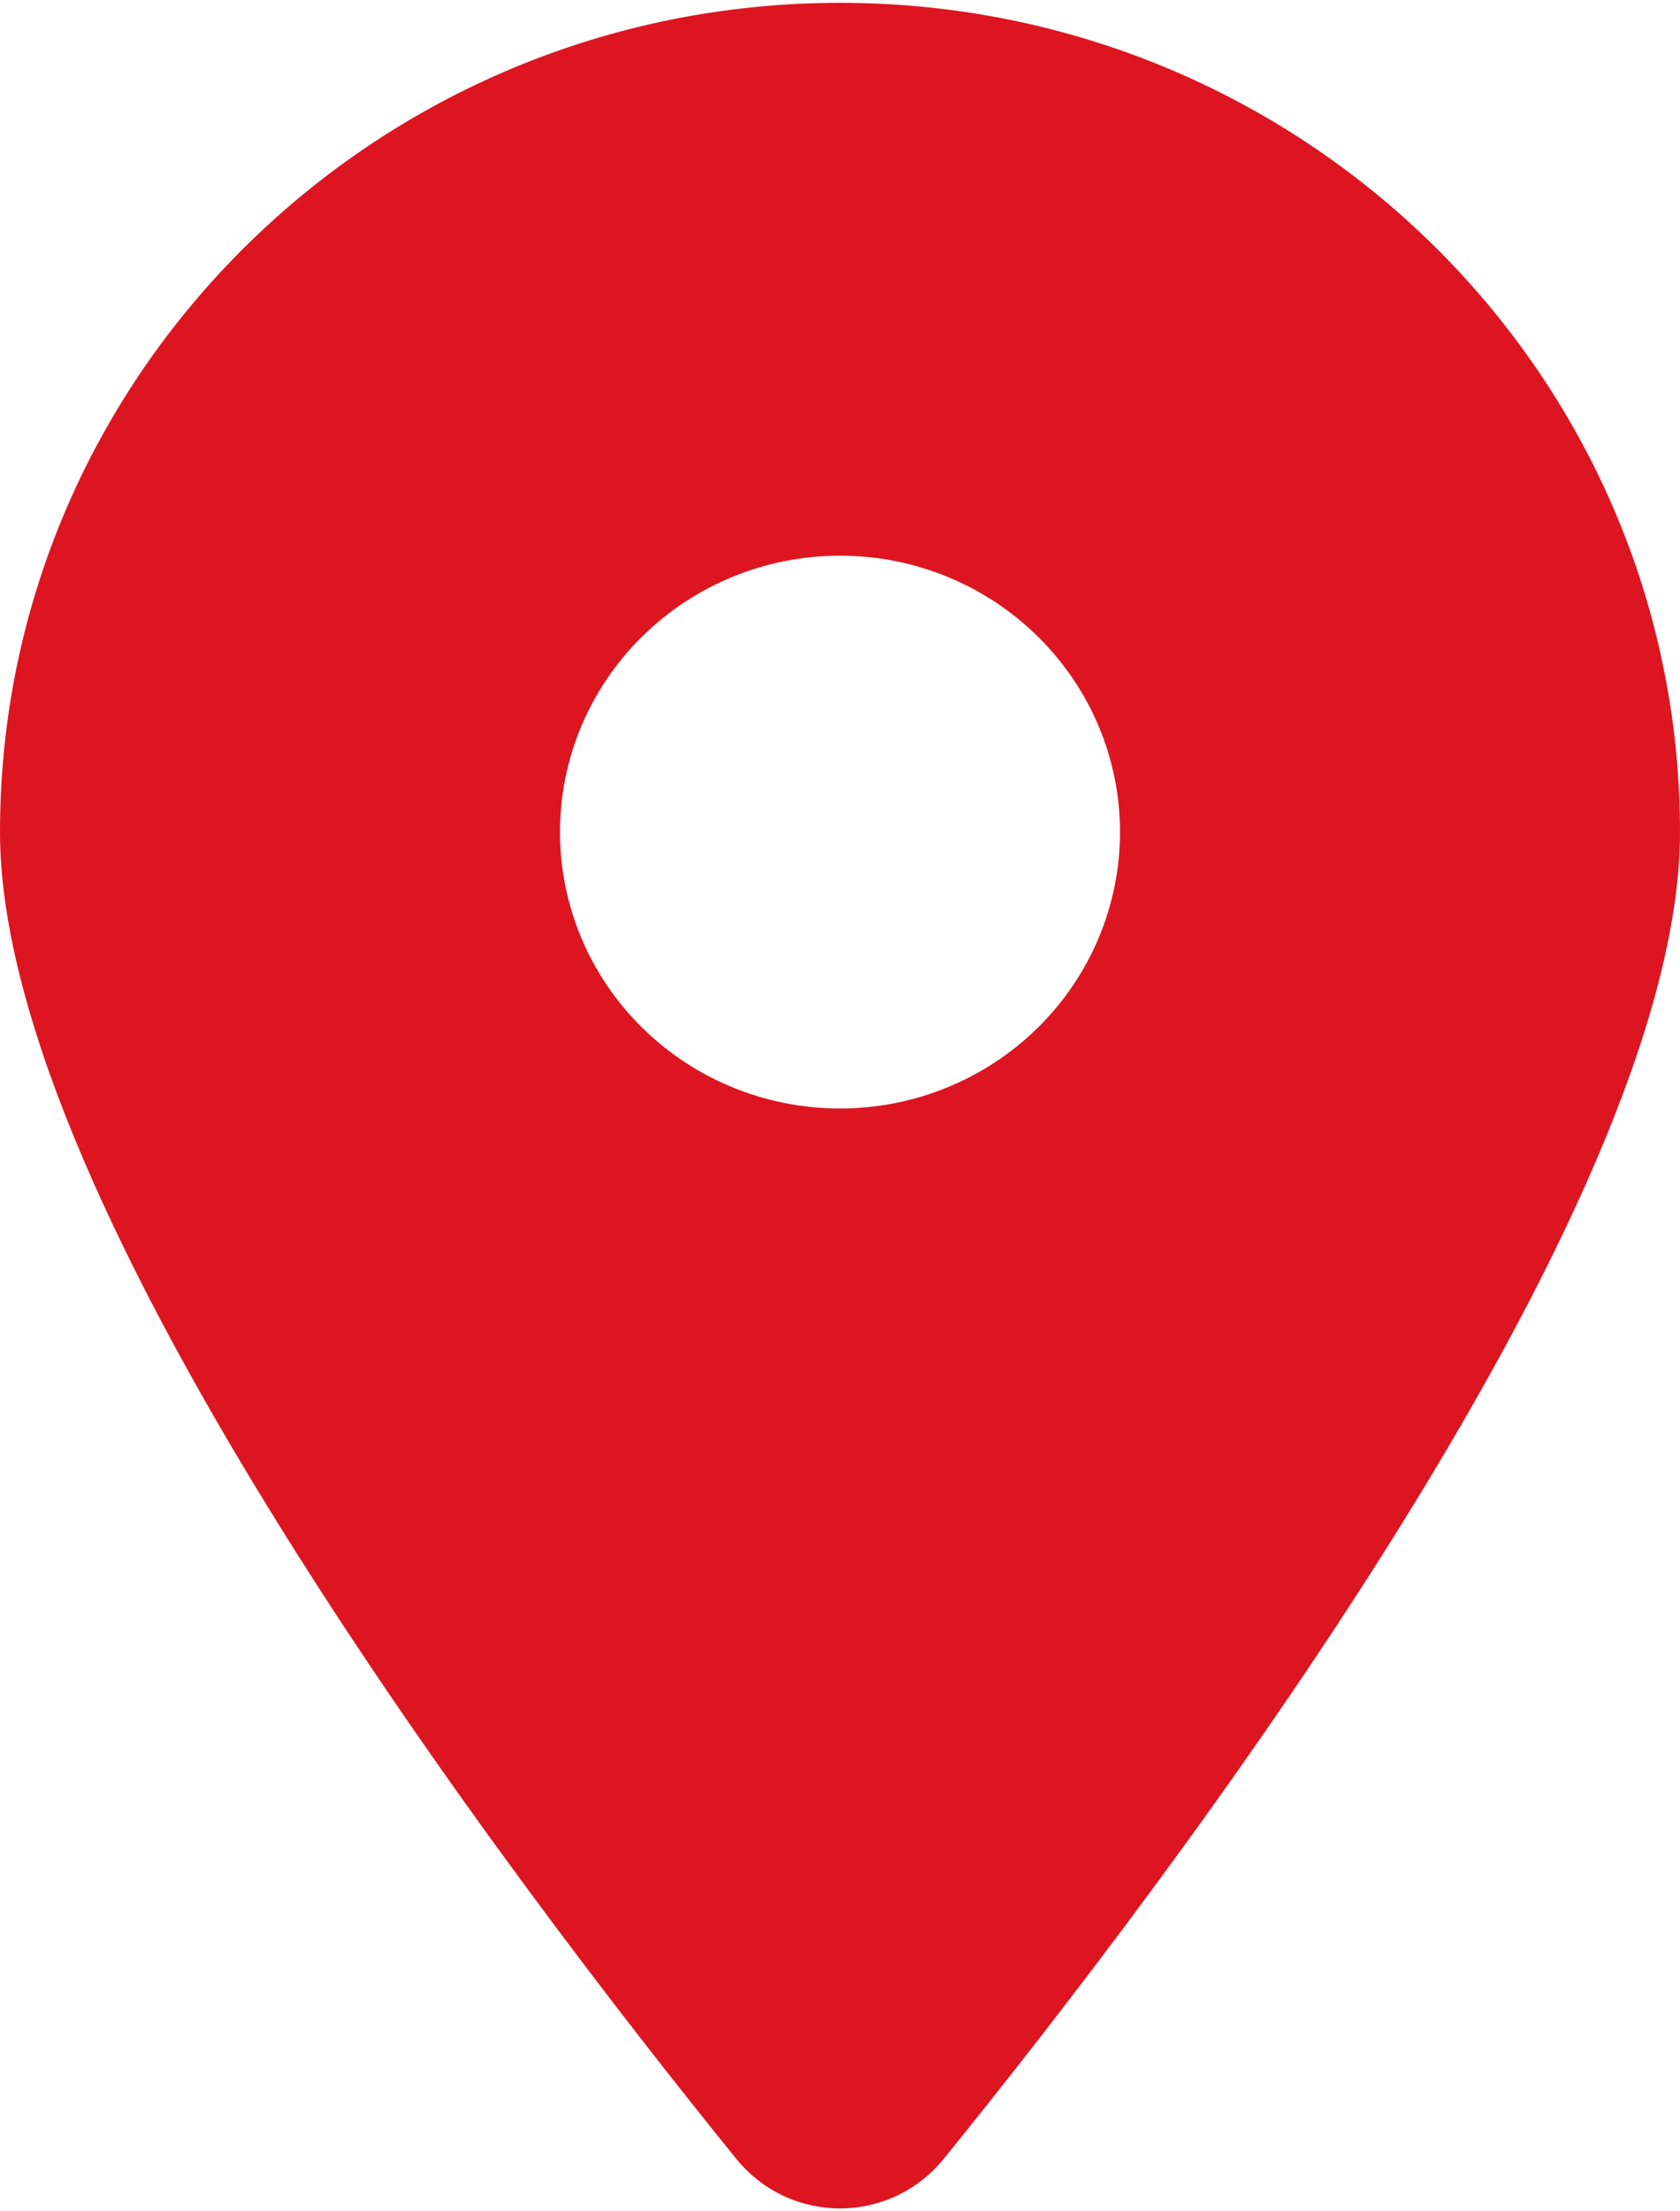 <svg width="19" height="25" viewBox="0 0 19 25" fill="none" xmlns="http://www.w3.org/2000/svg">
<path id="Vector" d="M10.673 24.407C13.211 21.273 19 13.675 19 9.407C19 4.231 14.745 0.032 9.5 0.032C4.255 0.032 0 4.231 0 9.407C0 13.675 5.789 21.273 8.327 24.407C8.936 25.154 10.064 25.154 10.673 24.407ZM9.5 6.282C10.34 6.282 11.145 6.611 11.739 7.198C12.333 7.784 12.667 8.578 12.667 9.407C12.667 10.236 12.333 11.031 11.739 11.617C11.145 12.203 10.34 12.532 9.5 12.532C8.66 12.532 7.855 12.203 7.261 11.617C6.667 11.031 6.333 10.236 6.333 9.407C6.333 8.578 6.667 7.784 7.261 7.198C7.855 6.611 8.66 6.282 9.5 6.282Z" fill="#DD1520"/>
</svg>
